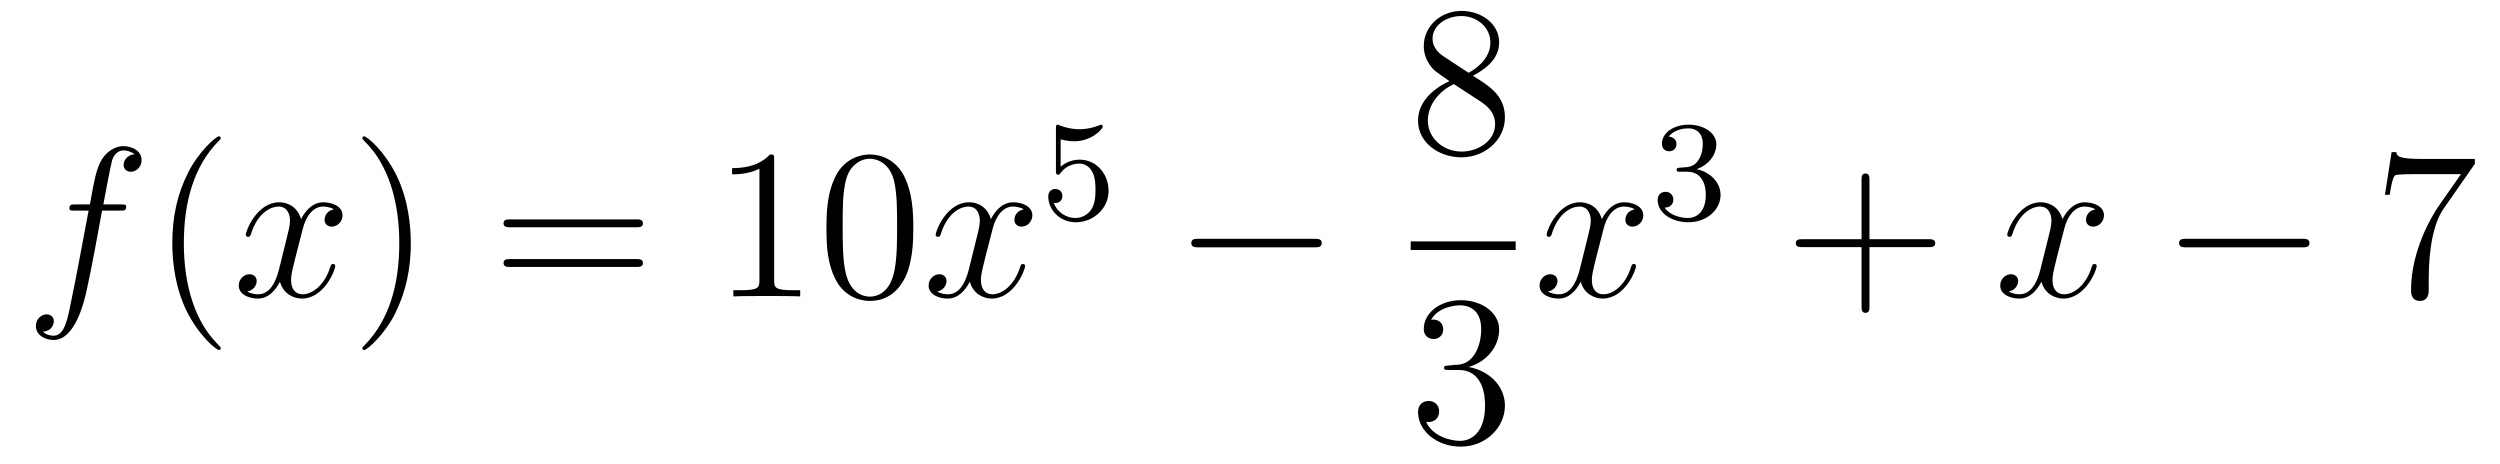<?xml version='1.0'?>
<!-- This file was generated by dvisvgm 1.14.1 -->
<svg height='26pt' version='1.1' viewBox='0 -26 140 26' width='140pt' xmlns='http://www.w3.org/2000/svg' xmlns:xlink='http://www.w3.org/1999/xlink'>
<g id='page1'>
<g transform='matrix(1 0 0 1 -127 641)'>
<path d='M133.732 -655.206C133.971 -655.206 134.066 -655.206 134.066 -655.433C134.066 -655.552 133.971 -655.552 133.755 -655.552H132.787C133.014 -656.783 133.182 -657.632 133.277 -658.015C133.349 -658.302 133.6 -658.577 133.911 -658.577C134.162 -658.577 134.413 -658.469 134.532 -658.362C134.066 -658.314 133.923 -657.967 133.923 -657.764C133.923 -657.525 134.102 -657.381 134.329 -657.381C134.568 -657.381 134.927 -657.584 134.927 -658.039C134.927 -658.541 134.425 -658.816 133.899 -658.816C133.385 -658.816 132.883 -658.433 132.644 -657.967C132.428 -657.548 132.309 -657.118 132.034 -655.552H131.233C131.006 -655.552 130.887 -655.552 130.887 -655.337C130.887 -655.206 130.958 -655.206 131.197 -655.206H131.962C131.747 -654.094 131.257 -651.392 130.982 -650.113C130.779 -649.073 130.6 -648.2 130.002 -648.2C129.966 -648.2 129.619 -648.2 129.404 -648.427C130.014 -648.475 130.014 -649.001 130.014 -649.013C130.014 -649.252 129.834 -649.396 129.608 -649.396C129.368 -649.396 129.01 -649.192 129.01 -648.738C129.01 -648.224 129.536 -647.961 130.002 -647.961C131.221 -647.961 131.723 -650.149 131.855 -650.747C132.07 -651.667 132.656 -654.847 132.715 -655.206H133.732Z' fill-rule='evenodd'/>
<path d='M139.363 -647.495C139.363 -647.531 139.363 -647.555 139.16 -647.758C137.964 -648.966 137.295 -650.938 137.295 -653.377C137.295 -655.696 137.857 -657.692 139.243 -659.103C139.363 -659.21 139.363 -659.234 139.363 -659.27C139.363 -659.342 139.303 -659.366 139.255 -659.366C139.1 -659.366 138.12 -658.505 137.534 -657.333C136.924 -656.126 136.649 -654.847 136.649 -653.377C136.649 -652.312 136.817 -650.89 137.438 -649.611C138.143 -648.177 139.124 -647.399 139.255 -647.399C139.303 -647.399 139.363 -647.423 139.363 -647.495Z' fill-rule='evenodd'/>
<path d='M145.703 -655.277C145.32 -655.206 145.177 -654.919 145.177 -654.692C145.177 -654.405 145.404 -654.309 145.571 -654.309C145.93 -654.309 146.181 -654.62 146.181 -654.942C146.181 -655.445 145.607 -655.672 145.105 -655.672C144.376 -655.672 143.969 -654.954 143.862 -654.727C143.587 -655.624 142.845 -655.672 142.63 -655.672C141.411 -655.672 140.766 -654.106 140.766 -653.843C140.766 -653.795 140.813 -653.735 140.897 -653.735C140.993 -653.735 141.017 -653.807 141.04 -653.855C141.447 -655.182 142.248 -655.433 142.595 -655.433C143.133 -655.433 143.24 -654.931 143.24 -654.644C143.24 -654.381 143.168 -654.106 143.025 -653.532L142.619 -651.894C142.439 -651.177 142.093 -650.52 141.459 -650.52C141.399 -650.52 141.1 -650.52 140.849 -650.675C141.279 -650.759 141.375 -651.117 141.375 -651.261C141.375 -651.5 141.196 -651.643 140.969 -651.643C140.682 -651.643 140.371 -651.392 140.371 -651.01C140.371 -650.508 140.933 -650.28 141.447 -650.28C142.021 -650.28 142.427 -650.735 142.678 -651.225C142.869 -650.52 143.467 -650.28 143.91 -650.28C145.129 -650.28 145.774 -651.847 145.774 -652.109C145.774 -652.169 145.726 -652.217 145.655 -652.217C145.547 -652.217 145.535 -652.157 145.5 -652.062C145.177 -651.01 144.483 -650.52 143.946 -650.52C143.527 -650.52 143.3 -650.83 143.3 -651.32C143.3 -651.583 143.348 -651.775 143.539 -652.564L143.957 -654.189C144.137 -654.907 144.543 -655.433 145.093 -655.433C145.117 -655.433 145.452 -655.433 145.703 -655.277Z' fill-rule='evenodd'/>
<path d='M150.005 -653.377C150.005 -654.285 149.886 -655.767 149.216 -657.154C148.511 -658.588 147.531 -659.366 147.399 -659.366C147.351 -659.366 147.292 -659.342 147.292 -659.27C147.292 -659.234 147.292 -659.21 147.495 -659.007C148.69 -657.8 149.36 -655.827 149.36 -653.388C149.36 -651.069 148.798 -649.073 147.411 -647.662C147.292 -647.555 147.292 -647.531 147.292 -647.495C147.292 -647.423 147.351 -647.399 147.399 -647.399C147.554 -647.399 148.535 -648.26 149.121 -649.432C149.73 -650.651 150.005 -651.942 150.005 -653.377Z' fill-rule='evenodd'/>
<path d='M162.622 -654.273C162.789 -654.273 163.004 -654.273 163.004 -654.488C163.004 -654.715 162.801 -654.715 162.622 -654.715H155.581C155.413 -654.715 155.198 -654.715 155.198 -654.5C155.198 -654.273 155.401 -654.273 155.581 -654.273H162.622ZM162.622 -652.05C162.789 -652.05 163.004 -652.05 163.004 -652.265C163.004 -652.492 162.801 -652.492 162.622 -652.492H155.581C155.413 -652.492 155.198 -652.492 155.198 -652.277C155.198 -652.05 155.401 -652.05 155.581 -652.05H162.622Z' fill-rule='evenodd'/>
<path d='M170.353 -658.062C170.353 -658.338 170.353 -658.349 170.114 -658.349C169.827 -658.027 169.229 -657.584 167.998 -657.584V-657.238C168.273 -657.238 168.87 -657.238 169.528 -657.548V-651.32C169.528 -650.89 169.492 -650.747 168.44 -650.747H168.069V-650.4C168.392 -650.424 169.552 -650.424 169.946 -650.424C170.341 -650.424 171.488 -650.424 171.811 -650.4V-650.747H171.441C170.389 -650.747 170.353 -650.89 170.353 -651.32V-658.062ZM178.145 -654.225C178.145 -655.218 178.085 -656.186 177.655 -657.094C177.165 -658.087 176.304 -658.349 175.719 -658.349C175.025 -658.349 174.176 -658.003 173.734 -657.011C173.399 -656.257 173.28 -655.516 173.28 -654.225C173.28 -653.066 173.364 -652.193 173.794 -651.344C174.26 -650.436 175.085 -650.149 175.707 -650.149C176.747 -650.149 177.344 -650.771 177.691 -651.464C178.121 -652.36 178.145 -653.532 178.145 -654.225ZM175.707 -650.388C175.324 -650.388 174.547 -650.603 174.32 -651.906C174.189 -652.623 174.189 -653.532 174.189 -654.369C174.189 -655.349 174.189 -656.233 174.38 -656.939C174.583 -657.74 175.193 -658.11 175.707 -658.11C176.161 -658.11 176.854 -657.835 177.081 -656.808C177.237 -656.126 177.237 -655.182 177.237 -654.369C177.237 -653.568 177.237 -652.659 177.105 -651.93C176.878 -650.615 176.125 -650.388 175.707 -650.388Z' fill-rule='evenodd'/>
<path d='M184.334 -655.277C183.951 -655.206 183.808 -654.919 183.808 -654.692C183.808 -654.405 184.035 -654.309 184.202 -654.309C184.561 -654.309 184.812 -654.62 184.812 -654.942C184.812 -655.445 184.238 -655.672 183.736 -655.672C183.007 -655.672 182.601 -654.954 182.493 -654.727C182.218 -655.624 181.477 -655.672 181.262 -655.672C180.042 -655.672 179.397 -654.106 179.397 -653.843C179.397 -653.795 179.445 -653.735 179.528 -653.735C179.624 -653.735 179.648 -653.807 179.672 -653.855C180.078 -655.182 180.879 -655.433 181.226 -655.433C181.764 -655.433 181.871 -654.931 181.871 -654.644C181.871 -654.381 181.8 -654.106 181.656 -653.532L181.25 -651.894C181.071 -651.177 180.724 -650.52 180.09 -650.52C180.03 -650.52 179.732 -650.52 179.481 -650.675C179.911 -650.759 180.006 -651.117 180.006 -651.261C180.006 -651.5 179.827 -651.643 179.6 -651.643C179.313 -651.643 179.002 -651.392 179.002 -651.01C179.002 -650.508 179.564 -650.28 180.078 -650.28C180.652 -650.28 181.059 -650.735 181.31 -651.225C181.501 -650.52 182.099 -650.28 182.541 -650.28C183.76 -650.28 184.405 -651.847 184.405 -652.109C184.405 -652.169 184.358 -652.217 184.286 -652.217C184.179 -652.217 184.166 -652.157 184.131 -652.062C183.808 -651.01 183.114 -650.52 182.577 -650.52C182.158 -650.52 181.931 -650.83 181.931 -651.32C181.931 -651.583 181.979 -651.775 182.17 -652.564L182.589 -654.189C182.768 -654.907 183.174 -655.433 183.724 -655.433C183.748 -655.433 184.083 -655.433 184.334 -655.277Z' fill-rule='evenodd'/>
<path d='M186.396 -659.198C186.499 -659.166 186.818 -659.087 187.152 -659.087C188.149 -659.087 188.754 -659.788 188.754 -659.907C188.754 -659.995 188.698 -660.019 188.658 -660.019C188.643 -660.019 188.627 -660.019 188.555 -659.979C188.244 -659.86 187.878 -659.764 187.448 -659.764C186.977 -659.764 186.587 -659.883 186.34 -659.979C186.26 -660.019 186.244 -660.019 186.236 -660.019C186.132 -660.019 186.132 -659.931 186.132 -659.788V-657.453C186.132 -657.31 186.132 -657.214 186.26 -657.214C186.324 -657.214 186.348 -657.246 186.387 -657.31C186.483 -657.429 186.786 -657.836 187.463 -657.836C187.91 -657.836 188.125 -657.469 188.197 -657.318C188.332 -657.031 188.348 -656.664 188.348 -656.353C188.348 -656.059 188.34 -655.628 188.117 -655.278C187.965 -655.039 187.647 -654.792 187.224 -654.792C186.706 -654.792 186.196 -655.118 186.013 -655.636C186.037 -655.628 186.085 -655.628 186.093 -655.628C186.316 -655.628 186.491 -655.772 186.491 -656.019C186.491 -656.314 186.26 -656.417 186.101 -656.417C185.957 -656.417 185.702 -656.337 185.702 -655.995C185.702 -655.278 186.324 -654.553 187.24 -654.553C188.236 -654.553 189.081 -655.326 189.081 -656.314C189.081 -657.238 188.412 -658.059 187.471 -658.059C187.073 -658.059 186.698 -657.931 186.396 -657.66V-659.198Z' fill-rule='evenodd'/>
<path d='M200.598 -653.149C200.801 -653.149 201.017 -653.149 201.017 -653.388C201.017 -653.628 200.801 -653.628 200.598 -653.628H194.131C193.927 -653.628 193.712 -653.628 193.712 -653.388C193.712 -653.149 193.927 -653.149 194.131 -653.149H200.598Z' fill-rule='evenodd'/>
<path d='M209.482 -662.755C210.08 -663.078 210.953 -663.628 210.953 -664.632C210.953 -665.672 209.948 -666.389 208.849 -666.389C207.665 -666.389 206.732 -665.517 206.732 -664.429C206.732 -664.023 206.852 -663.616 207.187 -663.21C207.319 -663.054 207.331 -663.042 208.168 -662.457C207.008 -661.919 206.41 -661.118 206.41 -660.245C206.41 -658.978 207.618 -658.189 208.837 -658.189C210.163 -658.189 211.276 -659.169 211.276 -660.424C211.276 -661.644 210.415 -662.182 209.482 -662.755ZM207.857 -663.831C207.701 -663.939 207.223 -664.25 207.223 -664.835C207.223 -665.613 208.036 -666.102 208.837 -666.102C209.698 -666.102 210.462 -665.481 210.462 -664.62C210.462 -663.891 209.936 -663.305 209.243 -662.923L207.857 -663.831ZM208.418 -662.289L209.866 -661.345C210.175 -661.142 210.726 -660.771 210.726 -660.042C210.726 -659.133 209.806 -658.512 208.849 -658.512C207.833 -658.512 206.96 -659.253 206.96 -660.245C206.96 -661.177 207.641 -661.931 208.418 -662.289Z' fill-rule='evenodd'/>
<path d='M206 -653H211.879V-653.481H206'/>
<path d='M208.12 -646.532C207.917 -646.52 207.869 -646.507 207.869 -646.4C207.869 -646.281 207.929 -646.281 208.144 -646.281H208.693C209.71 -646.281 210.163 -645.444 210.163 -644.296C210.163 -642.73 209.351 -642.312 208.765 -642.312C208.192 -642.312 207.211 -642.587 206.864 -643.376C207.247 -643.316 207.594 -643.531 207.594 -643.961C207.594 -644.308 207.342 -644.547 207.008 -644.547C206.72 -644.547 206.41 -644.38 206.41 -643.926C206.41 -642.862 207.474 -641.989 208.801 -641.989C210.223 -641.989 211.276 -643.077 211.276 -644.284C211.276 -645.384 210.391 -646.245 209.243 -646.448C210.283 -646.747 210.953 -647.619 210.953 -648.552C210.953 -649.496 209.972 -650.189 208.813 -650.189C207.618 -650.189 206.732 -649.46 206.732 -648.588C206.732 -648.109 207.103 -648.014 207.283 -648.014C207.534 -648.014 207.821 -648.193 207.821 -648.552C207.821 -648.934 207.534 -649.102 207.271 -649.102C207.199 -649.102 207.175 -649.102 207.139 -649.09C207.594 -649.902 208.717 -649.902 208.777 -649.902C209.172 -649.902 209.948 -649.723 209.948 -648.552C209.948 -648.325 209.912 -647.655 209.566 -647.141C209.208 -646.615 208.801 -646.579 208.478 -646.567L208.12 -646.532Z' fill-rule='evenodd'/>
<path d='M218.546 -655.277C218.164 -655.206 218.021 -654.919 218.021 -654.692C218.021 -654.405 218.248 -654.309 218.414 -654.309C218.773 -654.309 219.024 -654.62 219.024 -654.942C219.024 -655.445 218.45 -655.672 217.949 -655.672C217.219 -655.672 216.812 -654.954 216.706 -654.727C216.431 -655.624 215.689 -655.672 215.474 -655.672C214.255 -655.672 213.61 -654.106 213.61 -653.843C213.61 -653.795 213.656 -653.735 213.74 -653.735C213.836 -653.735 213.86 -653.807 213.884 -653.855C214.291 -655.182 215.092 -655.433 215.438 -655.433C215.976 -655.433 216.084 -654.931 216.084 -654.644C216.084 -654.381 216.012 -654.106 215.868 -653.532L215.462 -651.894C215.282 -651.177 214.937 -650.52 214.302 -650.52C214.243 -650.52 213.944 -650.52 213.692 -650.675C214.123 -650.759 214.219 -651.117 214.219 -651.261C214.219 -651.5 214.039 -651.643 213.812 -651.643C213.526 -651.643 213.215 -651.392 213.215 -651.01C213.215 -650.508 213.776 -650.28 214.291 -650.28C214.865 -650.28 215.27 -650.735 215.522 -651.225C215.713 -650.52 216.311 -650.28 216.754 -650.28C217.973 -650.28 218.618 -651.847 218.618 -652.109C218.618 -652.169 218.57 -652.217 218.498 -652.217C218.39 -652.217 218.378 -652.157 218.344 -652.062C218.021 -651.01 217.327 -650.52 216.79 -650.52C216.371 -650.52 216.144 -650.83 216.144 -651.32C216.144 -651.583 216.191 -651.775 216.383 -652.564L216.8 -654.189C216.98 -654.907 217.386 -655.433 217.937 -655.433C217.961 -655.433 218.296 -655.433 218.546 -655.277Z' fill-rule='evenodd'/>
<path d='M221.496 -657.382C222.126 -657.382 222.524 -656.919 222.524 -656.082C222.524 -655.087 221.958 -654.792 221.536 -654.792C221.098 -654.792 220.5 -654.951 220.22 -655.373C220.508 -655.373 220.708 -655.557 220.708 -655.82C220.708 -656.075 220.524 -656.258 220.268 -656.258C220.054 -656.258 219.83 -656.122 219.83 -655.804C219.83 -655.047 220.644 -654.553 221.552 -654.553C222.612 -654.553 223.352 -655.286 223.352 -656.082C223.352 -656.744 222.827 -657.35 222.014 -657.525C222.643 -657.748 223.114 -658.29 223.114 -658.927C223.114 -659.565 222.396 -660.019 221.568 -660.019C220.715 -660.019 220.069 -659.557 220.069 -658.951C220.069 -658.656 220.268 -658.529 220.476 -658.529C220.723 -658.529 220.883 -658.704 220.883 -658.935C220.883 -659.23 220.627 -659.342 220.452 -659.35C220.787 -659.788 221.4 -659.812 221.544 -659.812C221.75 -659.812 222.356 -659.748 222.356 -658.927C222.356 -658.369 222.126 -658.035 222.014 -657.907C221.776 -657.66 221.592 -657.644 221.106 -657.612C220.954 -657.605 220.89 -657.597 220.89 -657.493C220.89 -657.382 220.962 -657.382 221.098 -657.382H221.496Z' fill-rule='evenodd'/>
<path d='M231.69 -653.161H234.989C235.157 -653.161 235.372 -653.161 235.372 -653.377C235.372 -653.604 235.169 -653.604 234.989 -653.604H231.69V-656.903C231.69 -657.07 231.69 -657.286 231.474 -657.286C231.247 -657.286 231.247 -657.082 231.247 -656.903V-653.604H227.948C227.78 -653.604 227.566 -653.604 227.566 -653.388C227.566 -653.161 227.768 -653.161 227.948 -653.161H231.247V-649.862C231.247 -649.695 231.247 -649.48 231.462 -649.48C231.69 -649.48 231.69 -649.683 231.69 -649.862V-653.161Z' fill-rule='evenodd'/>
<path d='M244.344 -655.277C243.961 -655.206 243.817 -654.919 243.817 -654.692C243.817 -654.405 244.045 -654.309 244.212 -654.309C244.571 -654.309 244.822 -654.62 244.822 -654.942C244.822 -655.445 244.248 -655.672 243.745 -655.672C243.017 -655.672 242.61 -654.954 242.502 -654.727C242.227 -655.624 241.487 -655.672 241.271 -655.672C240.052 -655.672 239.406 -654.106 239.406 -653.843C239.406 -653.795 239.454 -653.735 239.538 -653.735C239.634 -653.735 239.658 -653.807 239.681 -653.855C240.088 -655.182 240.889 -655.433 241.235 -655.433C241.774 -655.433 241.88 -654.931 241.88 -654.644C241.88 -654.381 241.81 -654.106 241.666 -653.532L241.259 -651.894C241.08 -651.177 240.733 -650.52 240.1 -650.52C240.04 -650.52 239.741 -650.52 239.49 -650.675C239.921 -650.759 240.016 -651.117 240.016 -651.261C240.016 -651.5 239.837 -651.643 239.61 -651.643C239.323 -651.643 239.012 -651.392 239.012 -651.01C239.012 -650.508 239.574 -650.28 240.088 -650.28C240.661 -650.28 241.068 -650.735 241.319 -651.225C241.511 -650.52 242.108 -650.28 242.55 -650.28C243.769 -650.28 244.415 -651.847 244.415 -652.109C244.415 -652.169 244.367 -652.217 244.296 -652.217C244.188 -652.217 244.176 -652.157 244.14 -652.062C243.817 -651.01 243.124 -650.52 242.586 -650.52C242.168 -650.52 241.94 -650.83 241.94 -651.32C241.94 -651.583 241.988 -651.775 242.179 -652.564L242.598 -654.189C242.778 -654.907 243.184 -655.433 243.733 -655.433C243.758 -655.433 244.092 -655.433 244.344 -655.277Z' fill-rule='evenodd'/>
<path d='M255.913 -653.149C256.116 -653.149 256.331 -653.149 256.331 -653.388C256.331 -653.628 256.116 -653.628 255.913 -653.628H249.445C249.242 -653.628 249.028 -653.628 249.028 -653.388C249.028 -653.149 249.242 -653.149 249.445 -653.149H255.913Z' fill-rule='evenodd'/>
<path d='M265.591 -657.823V-658.098H262.71C261.264 -658.098 261.24 -658.254 261.192 -658.481H260.929L260.558 -656.09H260.821C260.857 -656.305 260.965 -657.047 261.121 -657.178C261.216 -657.25 262.112 -657.25 262.28 -657.25H264.815L263.548 -655.433C263.225 -654.967 262.018 -653.006 262.018 -650.759C262.018 -650.627 262.018 -650.149 262.507 -650.149C263.009 -650.149 263.009 -650.615 263.009 -650.771V-651.368C263.009 -653.149 263.297 -654.536 263.858 -655.337L265.591 -657.823Z' fill-rule='evenodd'/>
</g>
</g>
</svg>
